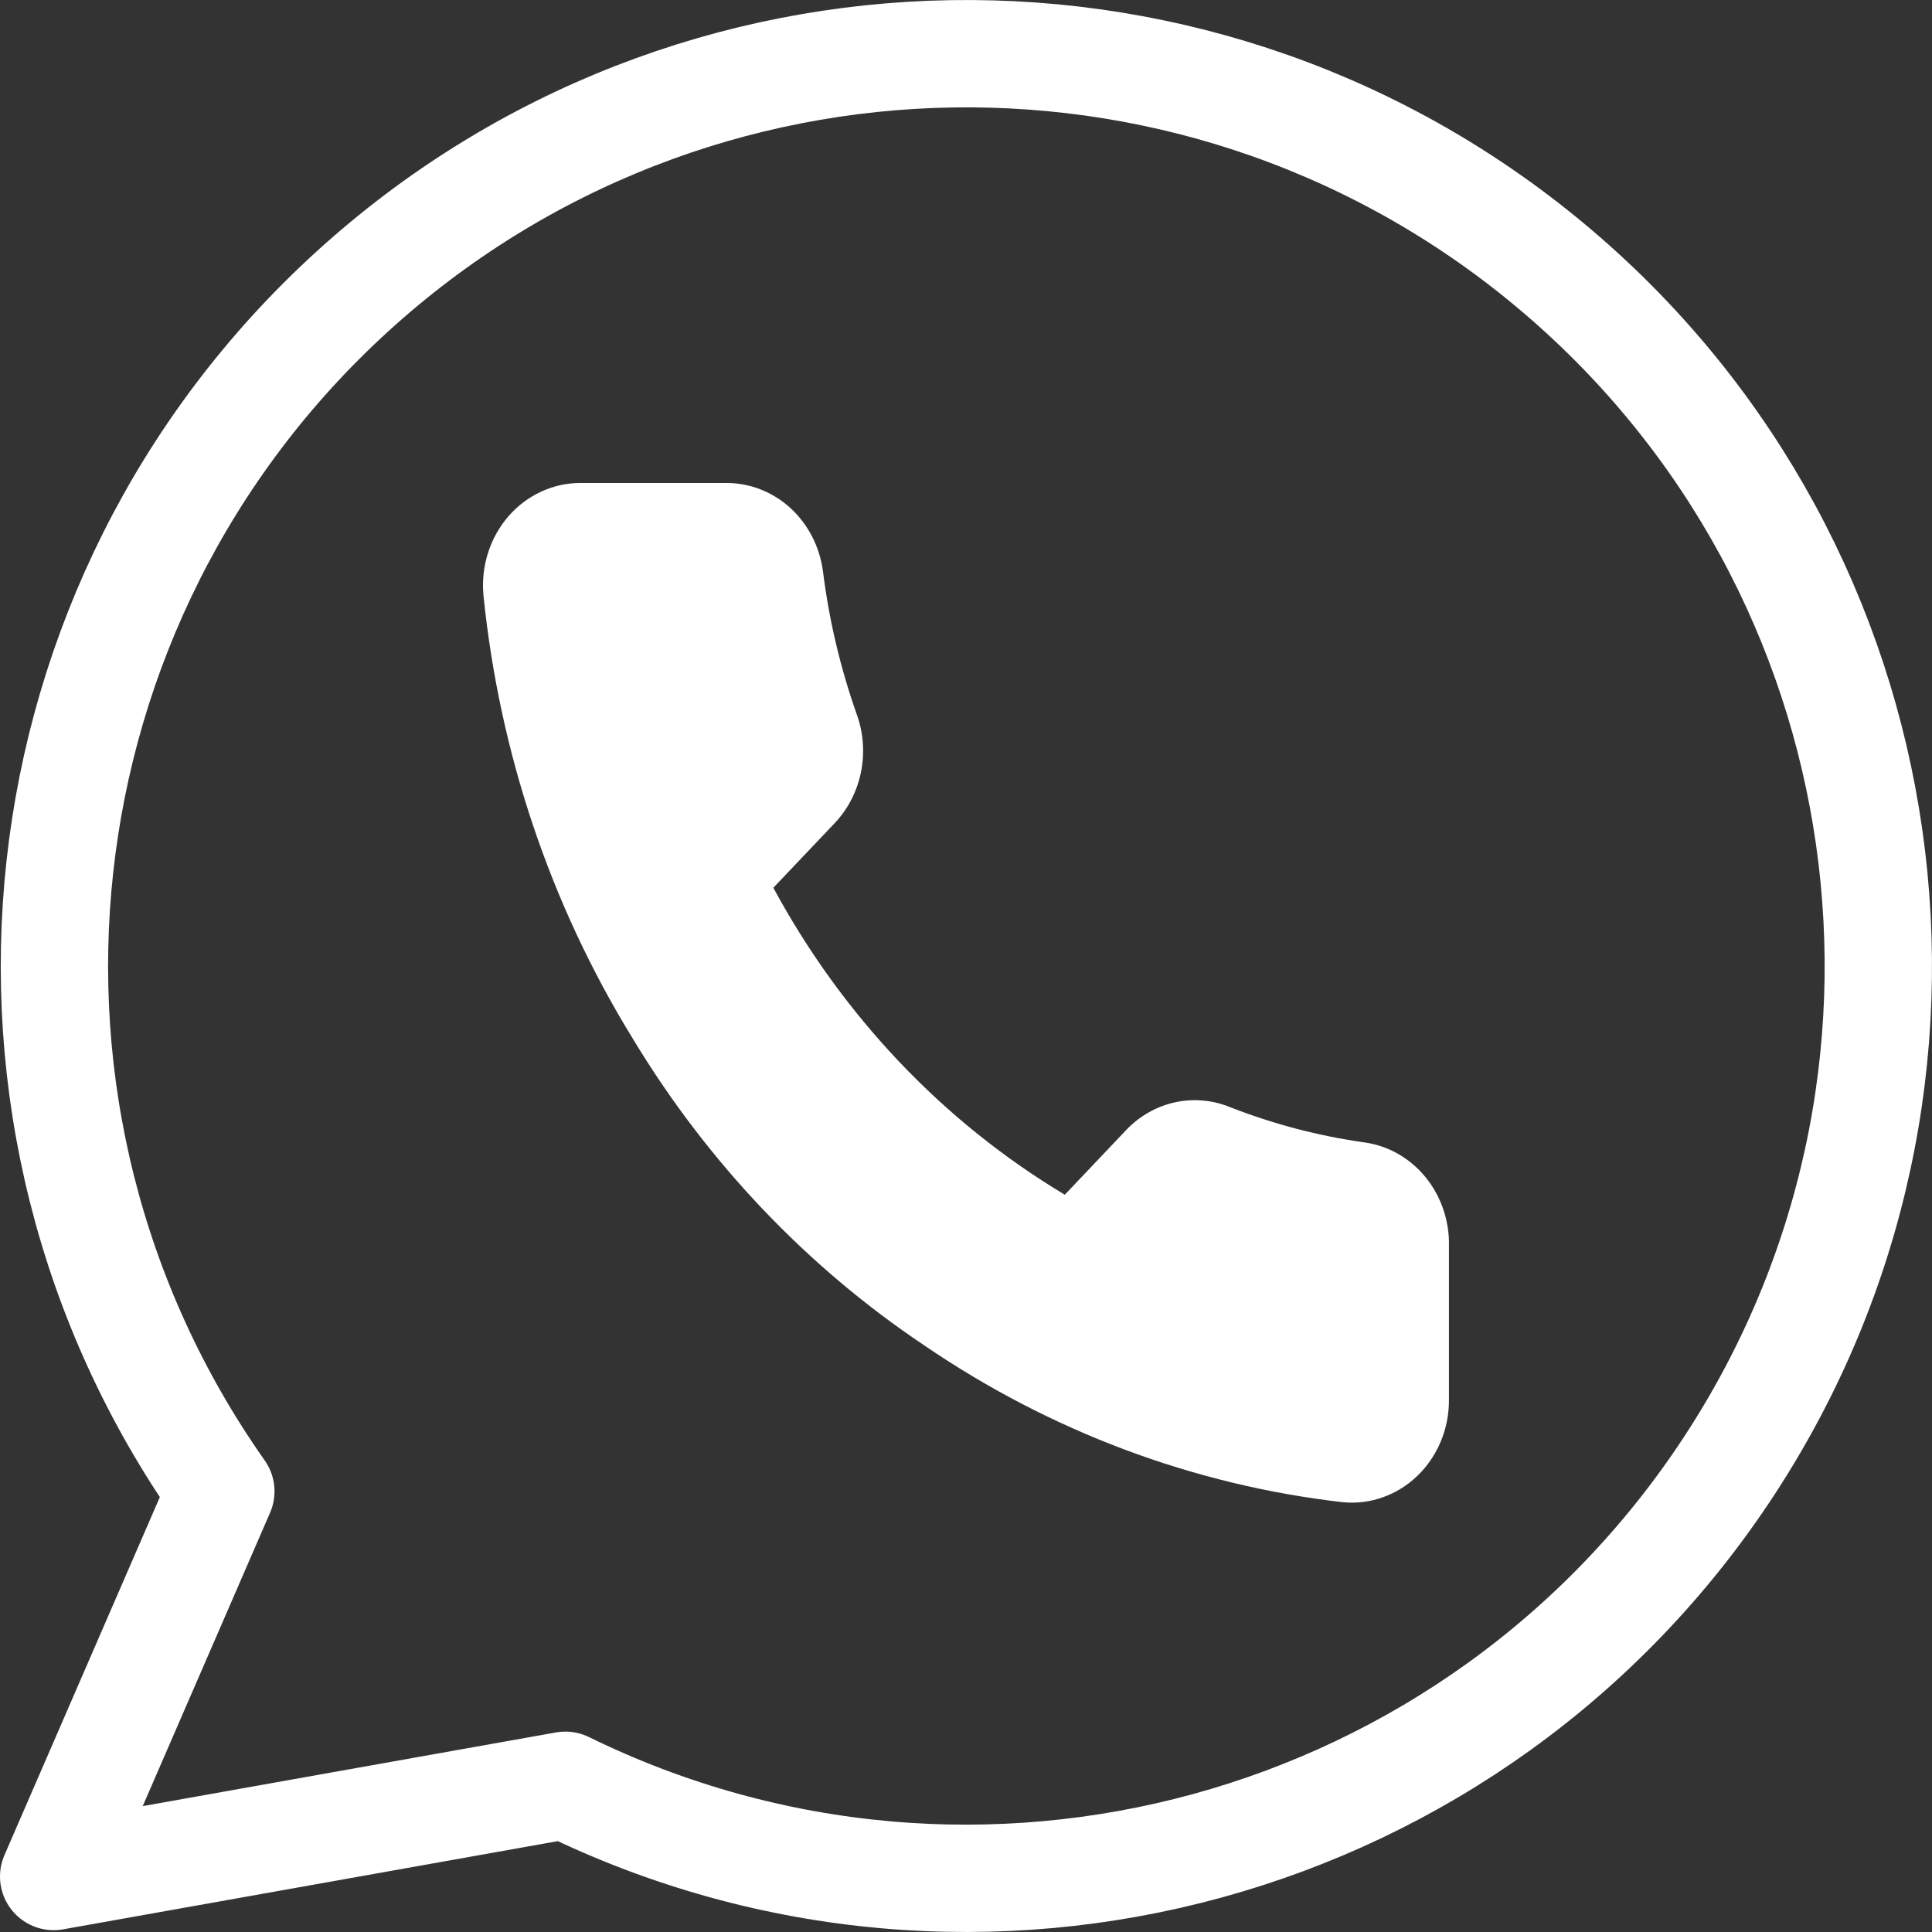 <svg width="36" height="36" viewBox="0 0 36 36" fill="none" xmlns="http://www.w3.org/2000/svg">
<rect x="0" y="0" width="36" height="36" fill="#333333" stroke="none"/>
<path d="M26.999 23.225V26.085C27 26.351 26.949 26.614 26.848 26.857C26.747 27.1 26.599 27.319 26.413 27.498C26.227 27.678 26.008 27.814 25.769 27.899C25.53 27.985 25.277 28.016 25.026 27.992C22.241 27.674 19.566 26.671 17.216 25.065C15.029 23.601 13.175 21.648 11.786 19.345C10.256 16.857 9.304 14.026 9.007 11.079C8.985 10.815 9.014 10.549 9.095 10.298C9.175 10.047 9.304 9.817 9.473 9.621C9.643 9.426 9.849 9.27 10.079 9.163C10.309 9.056 10.557 9 10.808 9H13.524C13.963 8.996 14.389 9.159 14.722 9.461C15.055 9.763 15.272 10.182 15.334 10.64C15.448 11.555 15.661 12.454 15.967 13.319C16.089 13.66 16.115 14.031 16.043 14.388C15.971 14.744 15.803 15.072 15.56 15.331L14.41 16.542C15.699 18.929 17.575 20.905 19.841 22.262L20.99 21.051C21.236 20.795 21.547 20.618 21.885 20.542C22.224 20.466 22.576 20.494 22.9 20.622C23.721 20.945 24.574 21.169 25.443 21.29C25.882 21.355 26.284 21.588 26.571 21.945C26.858 22.302 27.011 22.758 26.999 23.225Z" fill="white"/>
<path d="M1 34.966L4.115 27.789C-0.816 20.786 0.232 11.207 6.56 5.436C12.888 -0.334 22.519 -0.493 29.034 5.066C35.549 10.624 36.911 20.164 32.213 27.326C27.515 34.487 18.225 37.033 10.535 33.266L1 34.966" stroke="white" stroke-width="2" stroke-linecap="round" stroke-linejoin="round"/>
</svg>
